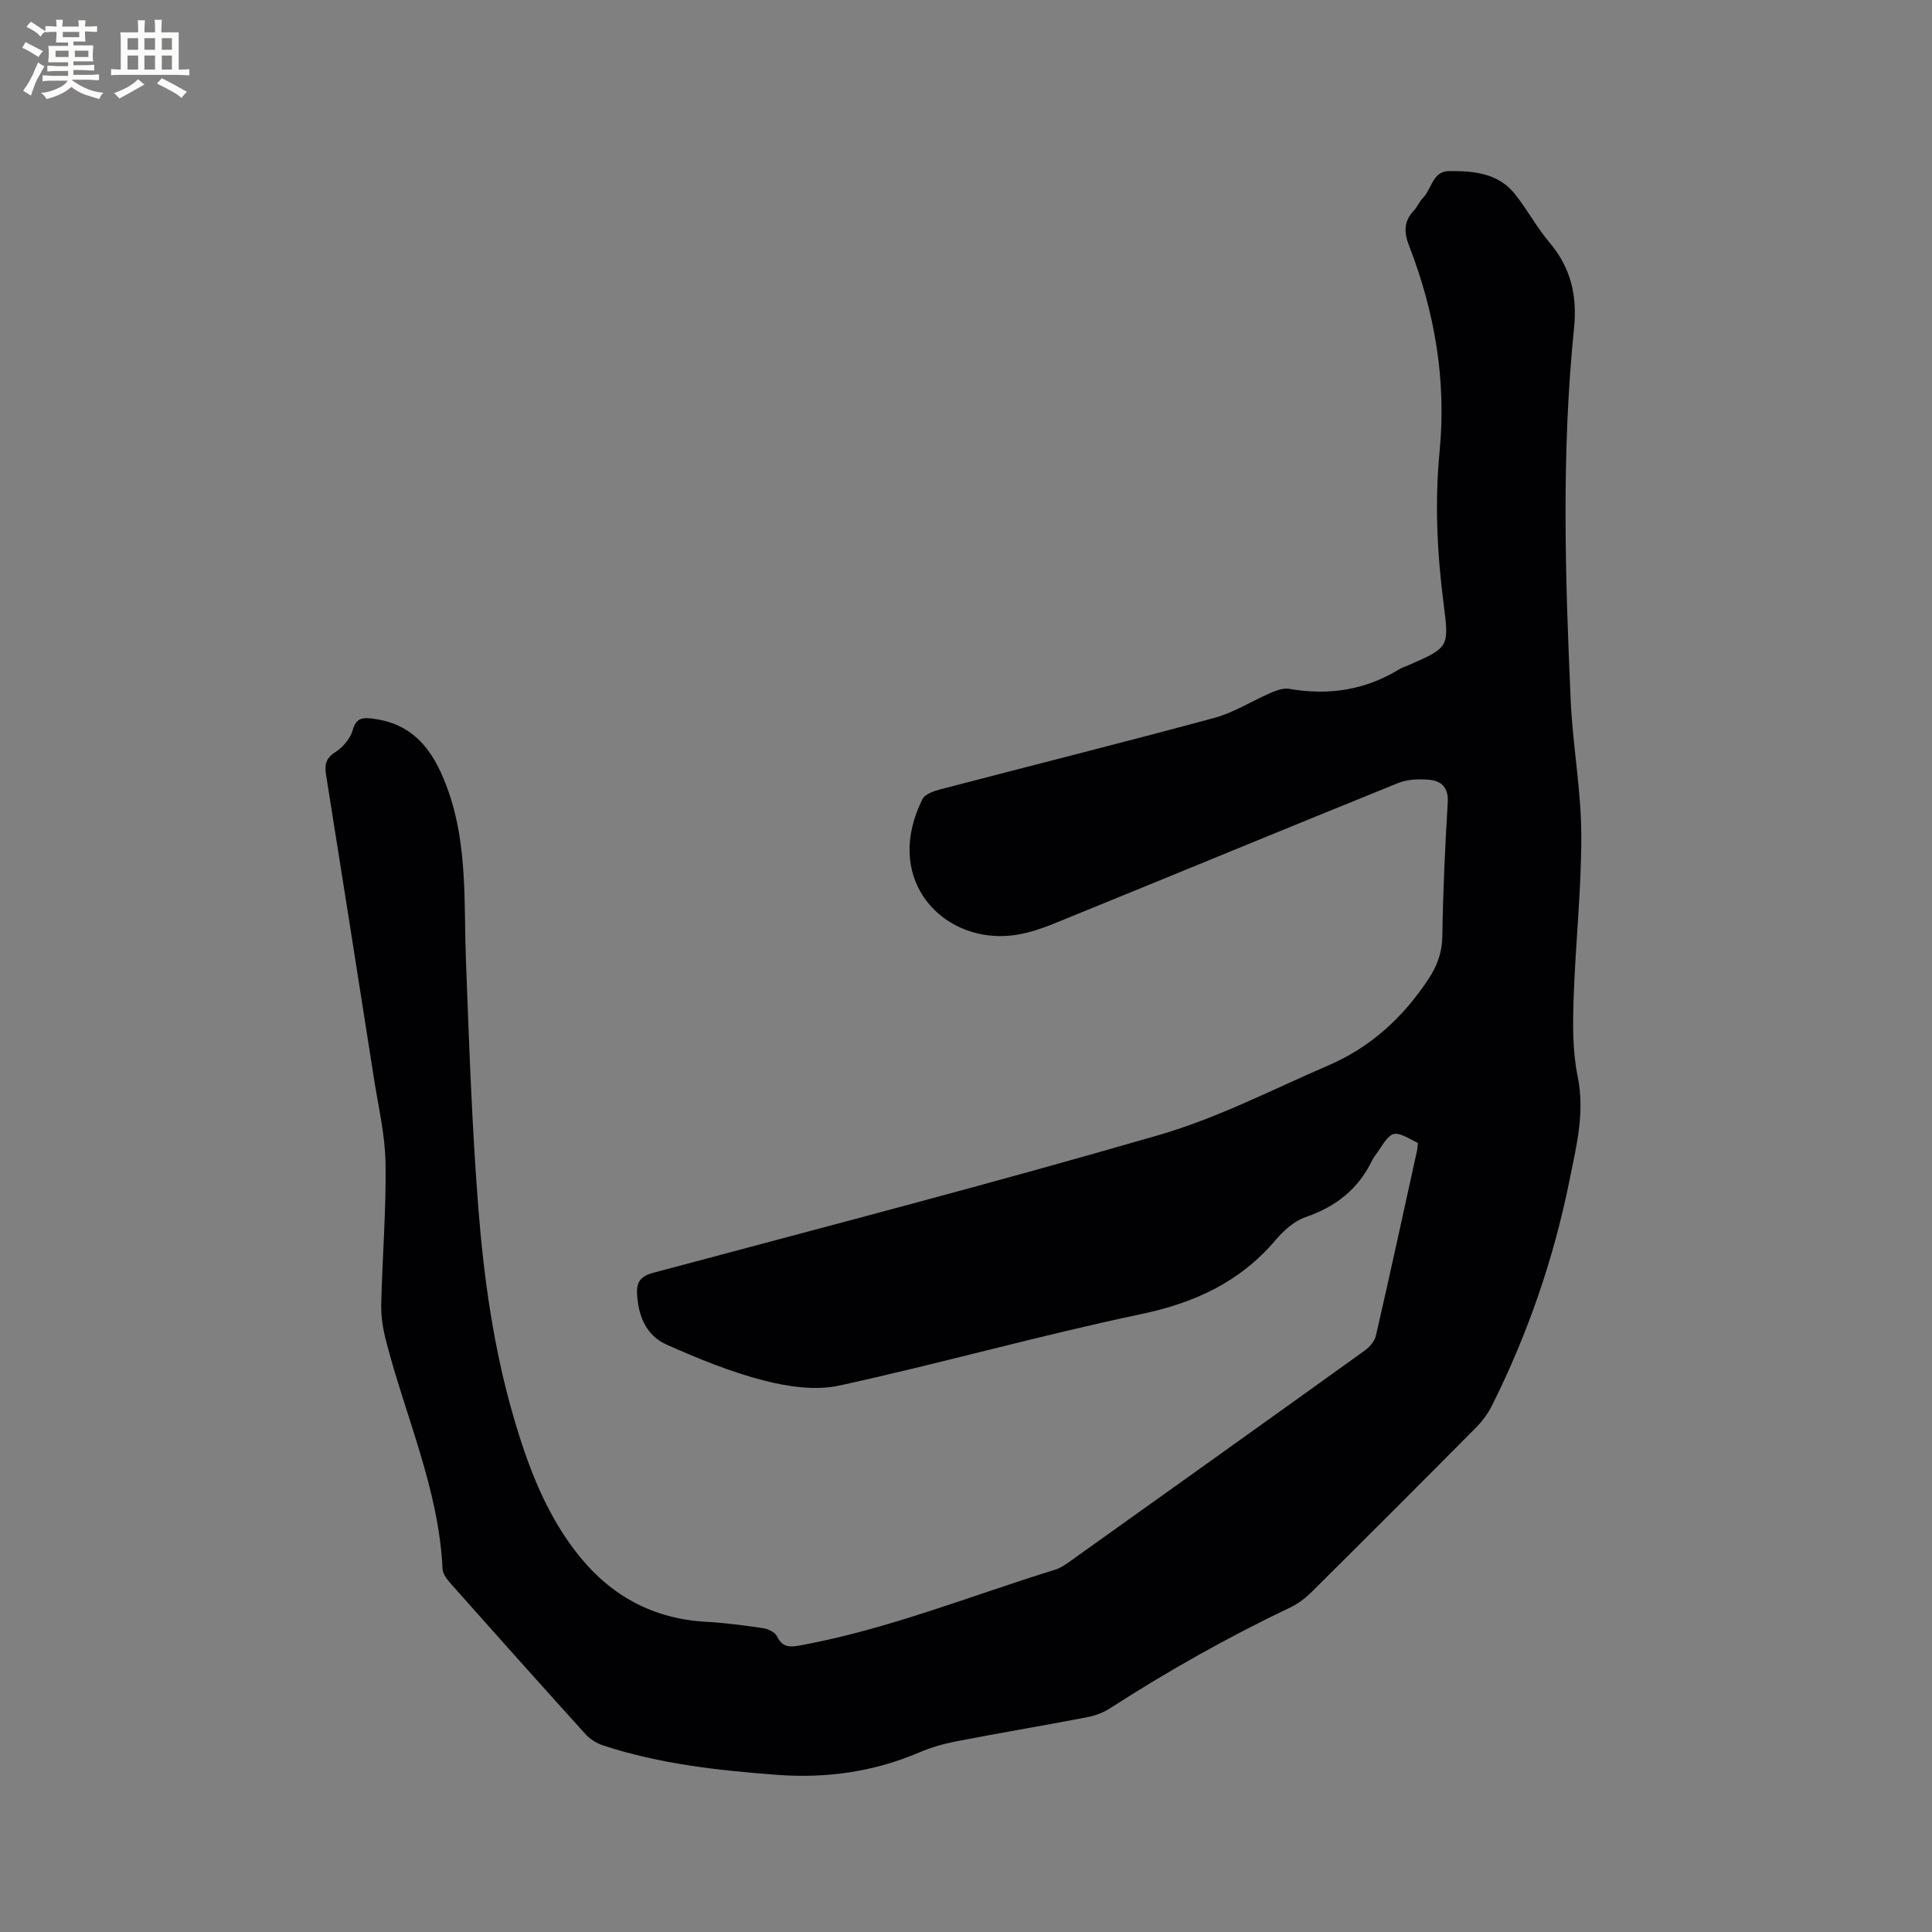 <svg enable-background="new 0 0 400 400" viewBox="0 0 400 400" xmlns="http://www.w3.org/2000/svg"><rect x="0" y="0" width="400" height="400" fill="#808080" stroke="none"/><path d="m293.56 236.65c-5.23-2.79-5.23-2.79-8.27 1.77-.41.62-.9 1.2-1.22 1.86-2.88 5.94-7.54 9.58-13.78 11.72-2.35.8-4.54 2.8-6.21 4.76-7.38 8.68-16.72 12.98-27.85 15.32-20.92 4.39-41.54 10.22-62.43 14.78-4.93 1.08-10.64.25-15.65-1.04-6.92-1.78-13.64-4.54-20.18-7.45-4.28-1.91-5.89-6.11-6.08-10.69-.1-2.22.78-3.47 3.27-4.14 34.98-9.36 70.03-18.46 104.8-28.55 12.11-3.51 23.54-9.44 35.2-14.47 8.7-3.76 15.41-9.96 20.61-17.86 1.79-2.71 2.8-5.46 2.85-8.84.14-9.22.56-18.44 1.12-27.65.19-3.05-1.24-4.47-3.79-4.72-2.13-.2-4.53-.12-6.48.67-22.75 9.2-45.43 18.59-68.16 27.84-4.57 1.86-9.03 3.87-14.27 3.85-13.22-.05-23.91-12.61-16.06-28.35.51-1.03 2.3-1.67 3.62-2.01 18.95-4.96 37.95-9.71 56.86-14.83 4.02-1.09 7.67-3.47 11.55-5.14 1.21-.52 2.66-1.08 3.87-.87 8.13 1.43 15.73.29 22.81-4.04.63-.38 1.36-.59 2.03-.89 8.16-3.6 8.34-3.63 7.19-12.47-1.37-10.56-1.88-21.16-.86-31.72 1.44-14.82-1.01-28.93-6.33-42.65-1.07-2.76-1.1-5.03 1.01-7.24.72-.76 1.11-1.84 1.84-2.58 1.85-1.84 2.01-5.57 5.41-5.6 5.03-.04 10.14.37 13.62 4.7 2.58 3.21 4.54 6.94 7.2 10.08 4.44 5.25 5.78 10.98 5.08 17.83-2.61 25.59-1.83 51.26-.69 76.89.41 9.3 2.16 18.56 2.2 27.85.05 11.32-1.22 22.64-1.59 33.97-.17 5.35-.24 10.87.83 16.07 1.55 7.52-.26 14.53-1.7 21.64-3.26 16.17-8.6 31.66-15.97 46.43-.83 1.67-1.97 3.27-3.29 4.6-11.35 11.45-22.75 22.85-34.19 34.2-1.25 1.24-2.75 2.36-4.33 3.12-12.93 6.16-25.37 13.17-37.4 20.93-1.37.88-3.04 1.49-4.65 1.8-9.05 1.73-18.14 3.26-27.19 5.01-2.58.5-5.16 1.25-7.58 2.28-9.46 4.04-19.3 5.41-29.51 4.64-12.17-.92-24.27-2.25-35.93-6.08-1.33-.44-2.7-1.27-3.63-2.3-9.32-10.3-18.58-20.66-27.8-31.05-.8-.91-1.78-2.08-1.83-3.17-.78-16.57-7.69-31.6-11.73-47.34-.62-2.42-1.03-4.98-.97-7.47.22-9.75 1.04-19.5.89-29.24-.09-5.87-1.5-11.74-2.41-17.59-3.27-20.93-6.57-41.86-9.9-62.79-.33-2.05-.1-3.44 1.93-4.72 1.57-.99 3.1-2.82 3.59-4.57.75-2.69 2.26-2.59 4.3-2.33 9.03 1.16 12.95 7.63 15.58 15.22 3.93 11.34 3.11 23.2 3.56 34.94.65 17.04 1.23 34.1 2.56 51.09 1.14 14.56 3.17 29.07 7.26 43.18 3.03 10.43 6.85 20.59 13.78 29.1 6.63 8.15 15.31 12.83 26.02 13.43 4.01.22 8.01.75 11.98 1.34 1.02.15 2.4.85 2.81 1.69 1.15 2.38 2.75 2.24 4.94 1.84 18.1-3.34 35.14-10.24 52.62-15.65.98-.3 1.92-.89 2.77-1.5 20.45-14.59 40.9-29.18 61.3-43.84 1.03-.74 2.09-1.95 2.36-3.12 2.94-12.8 5.72-25.63 8.54-38.45.07-.43.08-.85.15-1.43z" fill="#010103"/><g fill="#fcfbfa"><path d="m6.8 9.5c.6.3 1.3.7 2.1 1.1-.4.4-.7.8-.9 1.2-.7-.4-1.3-.8-1.8-1.1s-1.1-.6-1.6-.8c.2-.4.5-.8.7-1.2.4.2.8.5 1.5.8zm.9 6.9c-.3.6-.5 1.1-.7 1.7s-.4 1.1-.6 1.7c-.6-.4-1.1-.7-1.6-1 .7-1 1.2-1.8 1.5-2.4.3-.5.6-1.1.8-1.7.3-.6.5-1.2.8-1.8.3.3.8.6 1.3.8-.7 1.3-1.2 2.2-1.5 2.7zm.1-11c.4.3 1 .7 1.7 1.1-.5.2-.8.6-1.1 1.1-.5-.6-1-1-1.4-1.2s-.9-.6-1.5-.8c.2-.4.5-.7.9-1.1.5.3.9.6 1.4.9zm10.5 13.1c1 .4 2 .6 3.1.7-.4.4-.7.8-.8 1.3-.9-.2-1.9-.6-3-.9-1-.4-2-.9-2.8-1.6-.5.4-1.1.9-1.9 1.3s-1.9.9-3.3 1.2c-.1-.3-.5-.8-1.1-1.3 1 0 2.1-.3 3.2-.8 1.2-.5 1.9-1 2.3-1.7h-3.2c-.4 0-1 0-2 .1v-1.2c1 0 1.7.1 2 .1h3.3v-1h-2.3c-.2 0-.9 0-2 .1v-1.2c1.2 0 1.9.1 2 .1h2.3v-.8h-4.1c0-.7.1-1.2.1-1.6 0-.5 0-1.1-.1-1.8h4.1v-.7h-2.5c0-.6.1-1.1.1-1.6v-.6h-.5c-.4 0-1 0-1.8.1v-1.3c1.2 0 1.9.1 2.1.1h.2c0-.3 0-.8-.1-1.4h1.4c0 .6-.1 1-.1 1.4h3.4c0-.4 0-.8-.1-1.3h1.5c0 .4-.1.9-.1 1.3.7 0 1.5 0 2.5-.1v1.2c-1 0-1.8-.1-2.5-.1v.6c0 .3 0 .8.1 1.5h-2.5v.8h4.1c0 .7-.1 1.3-.1 1.8s0 1 .1 1.5h-4.1v.8h1.4c.8 0 1.8 0 2.9-.1v1.2c-1 0-1.9-.1-2.8-.1h-1.5v1h3.2c.3 0 1 0 2.1-.1v1.2c-1.1 0-1.8-.1-2.1-.1h-3.4l-.1.1c1.4 1 2.4 1.5 3.4 1.9zm-4.1-6.7v-1.3h-2.7v1.3zm2.2-4.1v-1.1h-3.4v1.1zm1.9 4.1v-1.3h-2.8v1.3z"/><path d="m37 6.7v2.3 5.4c1 0 1.8 0 2.2-.1v1.3c-.6 0-1.5-.1-2.5-.1h-11.9c-.7 0-1.3 0-1.8.1v-1.3c.5 0 1.1.1 2 .1v-5.2c0-1 0-1.8-.1-2.5h3.7c0-1.3 0-2.1-.1-2.5h1.5c0 .4-.1 1.3-.1 2.5h2.2c0-1.2 0-2.1-.1-2.6h1.5c0 .4-.1 1.3-.1 2.6zm-12.3 13.7c-.3-.4-.7-.8-1.1-1.1 1.1-.4 2.1-.9 2.9-1.3.8-.5 1.5-1 2.1-1.6.4.4.9.8 1.3 1.1-2.5 1.4-4.2 2.4-5.2 2.9zm3.9-10.1v-2.4h-2.2v2.4zm0 4.1v-2.9h-2.2v2.9zm3.5-4.1v-2.4h-2.2v2.4zm0 4.1v-2.9h-2.2v2.9zm.4 2.9 1-1.1c.6.3 1.4.7 2.5 1.3s2 1.1 2.7 1.5c-.4.4-.8.8-1.1 1.3-.8-.8-2.5-1.7-5.1-3zm3.1-7v-2.4h-2.1v2.4zm0 4.1v-2.9h-2.1v2.9z"/></g></svg>